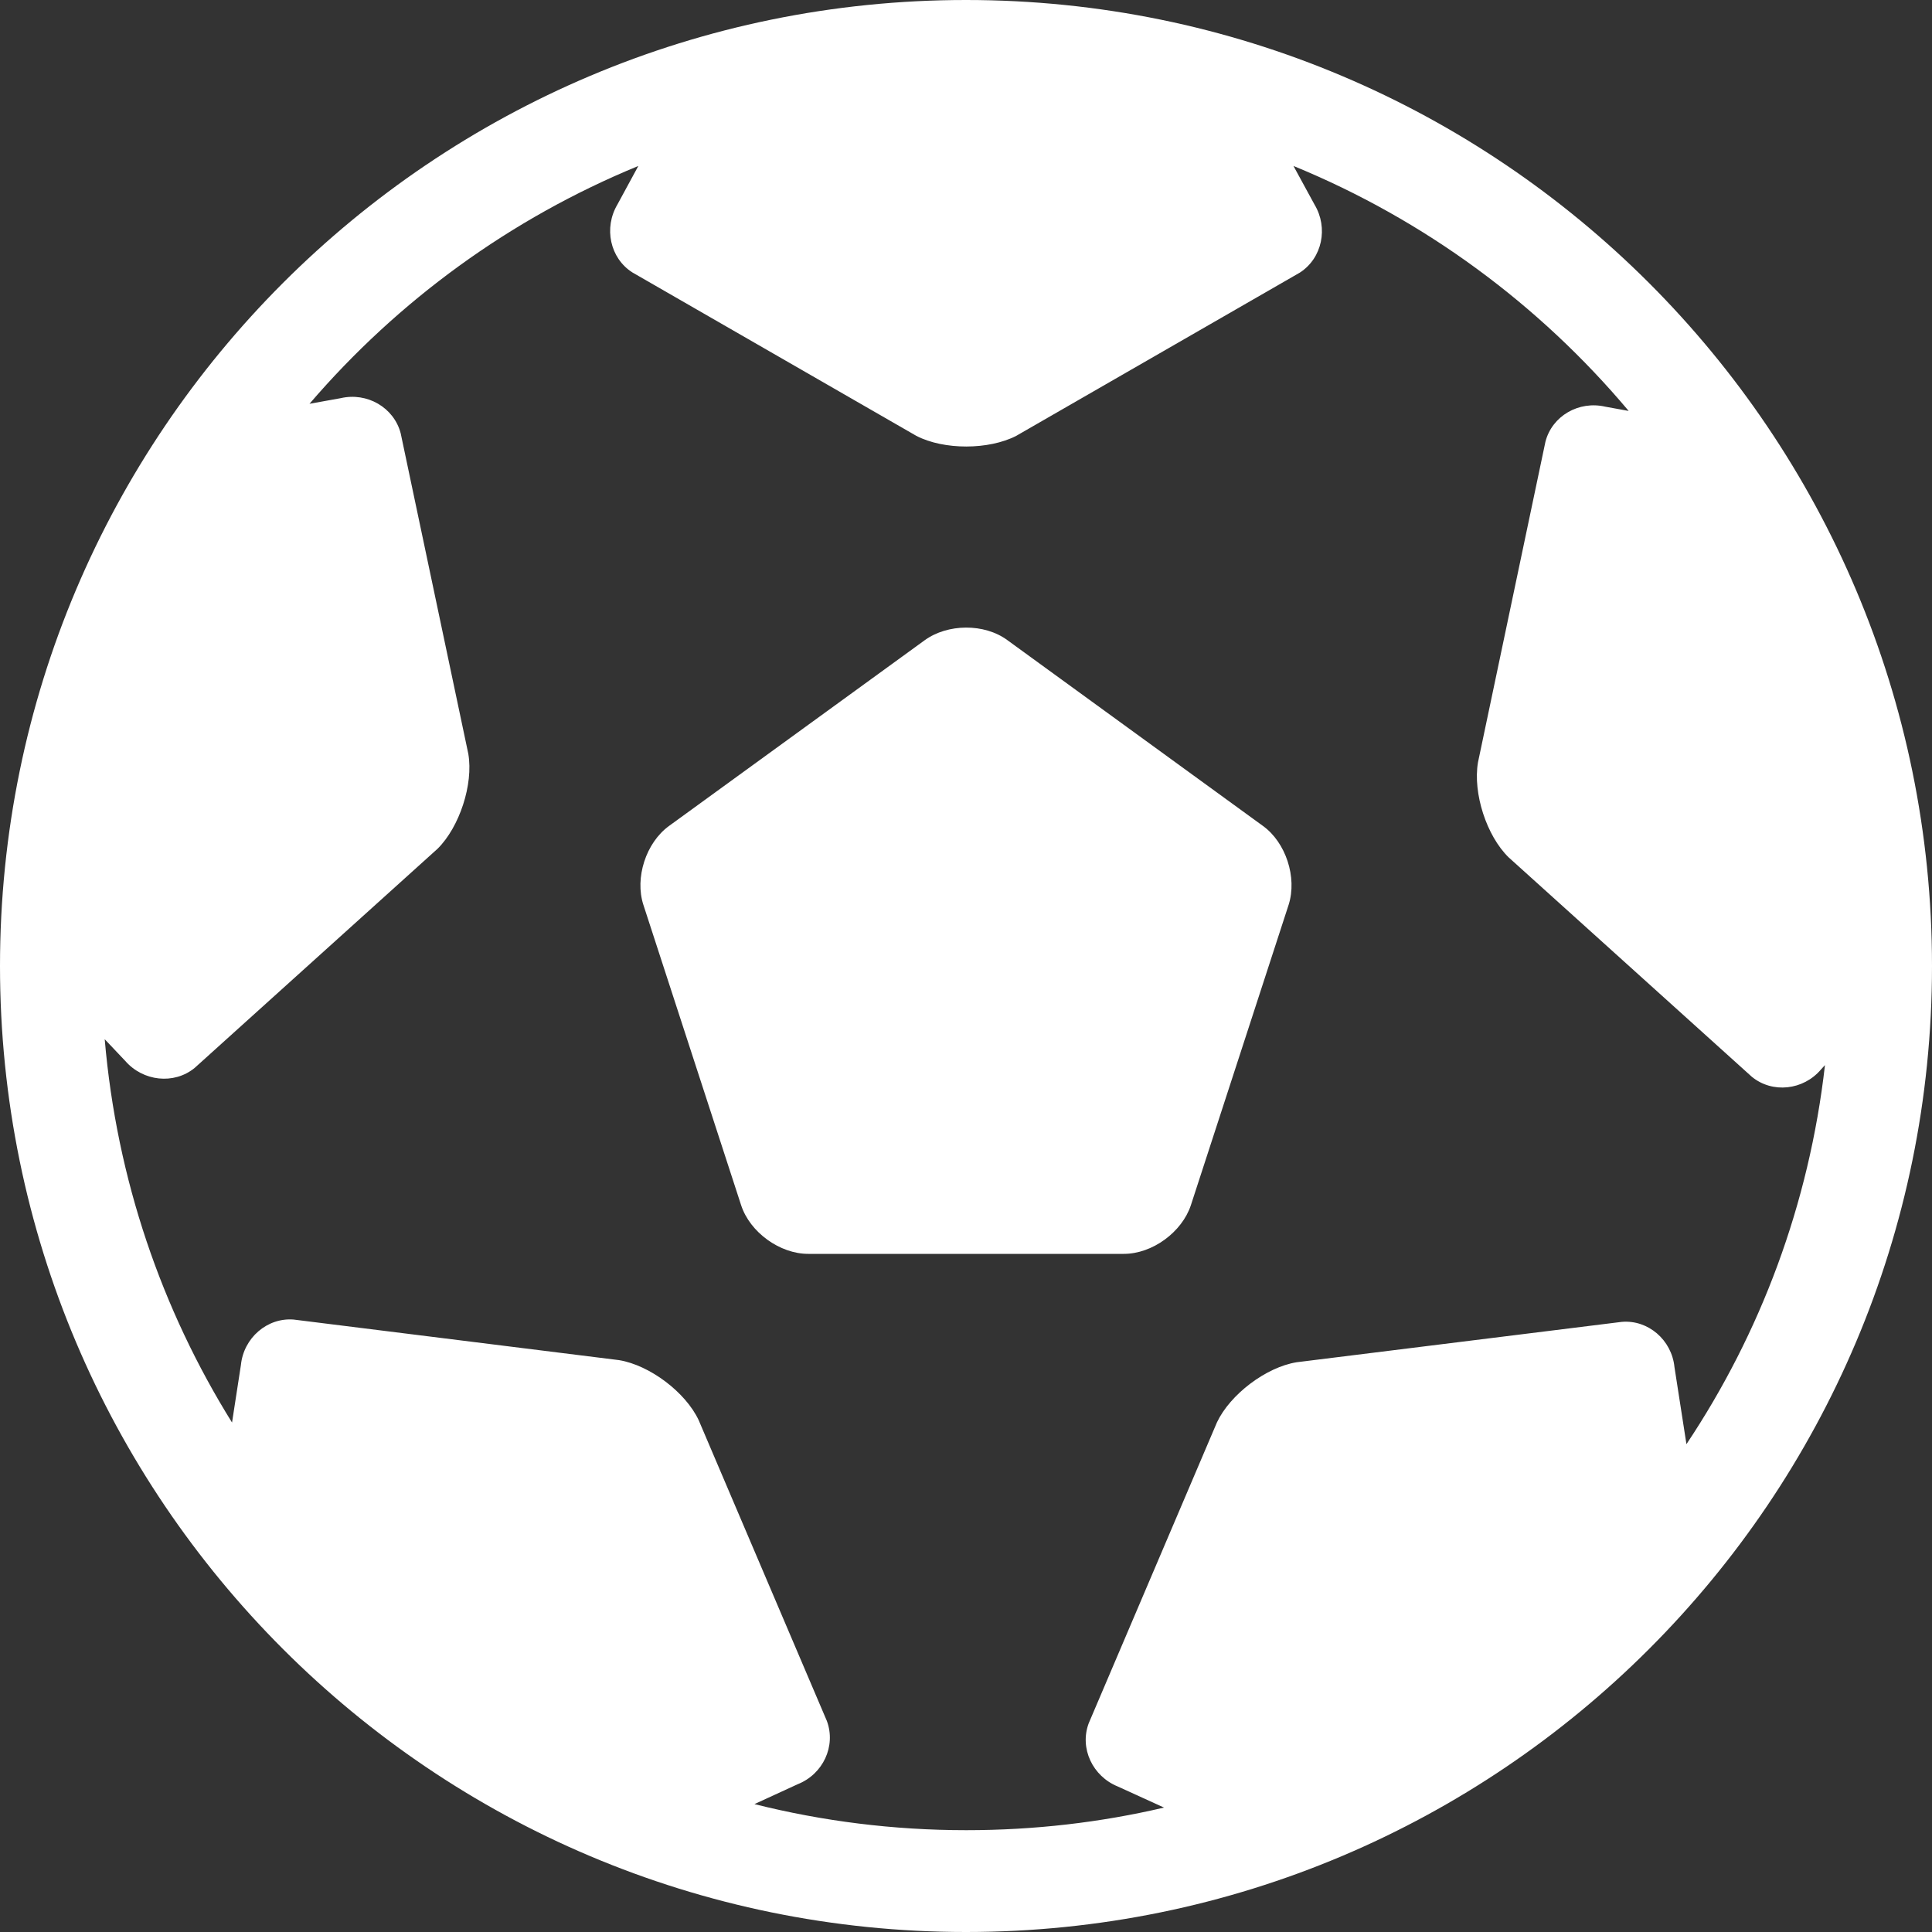 <svg width="10" height="10" viewBox="0 0 10 10" fill="none" xmlns="http://www.w3.org/2000/svg">
<rect x="0" y="0" width="10" height="10" fill="#333333" stroke="none"/>
<path d="M5 10C7.761 10 10 7.761 10 5C10 2.239 7.761 0 5 0C2.239 0 0 2.239 0 5C0 7.761 2.239 10 5 10ZM4.786 3.314C4.904 3.228 5.095 3.225 5.215 3.314L6.537 4.275C6.655 4.36 6.715 4.541 6.67 4.683L6.164 6.238C6.118 6.377 5.965 6.49 5.817 6.49H4.183C4.037 6.49 3.882 6.379 3.836 6.238L3.33 4.683C3.285 4.544 3.343 4.362 3.463 4.275L4.786 3.314ZM1.602 2.09C2.06 1.556 2.642 1.131 3.304 0.859L3.196 1.058C3.124 1.179 3.157 1.336 3.273 1.41L4.743 2.256C4.886 2.33 5.118 2.329 5.26 2.256L6.728 1.411C6.844 1.336 6.876 1.179 6.804 1.059L6.695 0.859C7.373 1.137 7.967 1.576 8.43 2.127L8.309 2.105C8.172 2.073 8.033 2.153 7.999 2.287L7.65 3.946C7.623 4.105 7.694 4.326 7.809 4.438L9.067 5.573C9.174 5.661 9.334 5.643 9.425 5.536L9.446 5.513C9.364 6.233 9.112 6.901 8.729 7.475L8.667 7.076C8.653 6.936 8.531 6.83 8.394 6.842L6.711 7.051C6.552 7.077 6.367 7.218 6.299 7.362L5.635 8.92C5.587 9.049 5.655 9.194 5.786 9.247L6.025 9.356C5.696 9.433 5.354 9.473 5.001 9.473C4.623 9.473 4.256 9.426 3.905 9.338L4.129 9.235C4.26 9.183 4.328 9.038 4.28 8.908L3.616 7.35C3.548 7.206 3.363 7.066 3.204 7.04L1.52 6.83C1.383 6.819 1.261 6.925 1.247 7.065L1.201 7.363C0.837 6.778 0.604 6.104 0.542 5.379L0.648 5.491C0.74 5.597 0.9 5.615 1.007 5.528L2.265 4.393C2.378 4.281 2.451 4.06 2.424 3.902L2.074 2.243C2.039 2.109 1.9 2.029 1.763 2.061L1.602 2.09Z" fill="white"/>
</svg>
